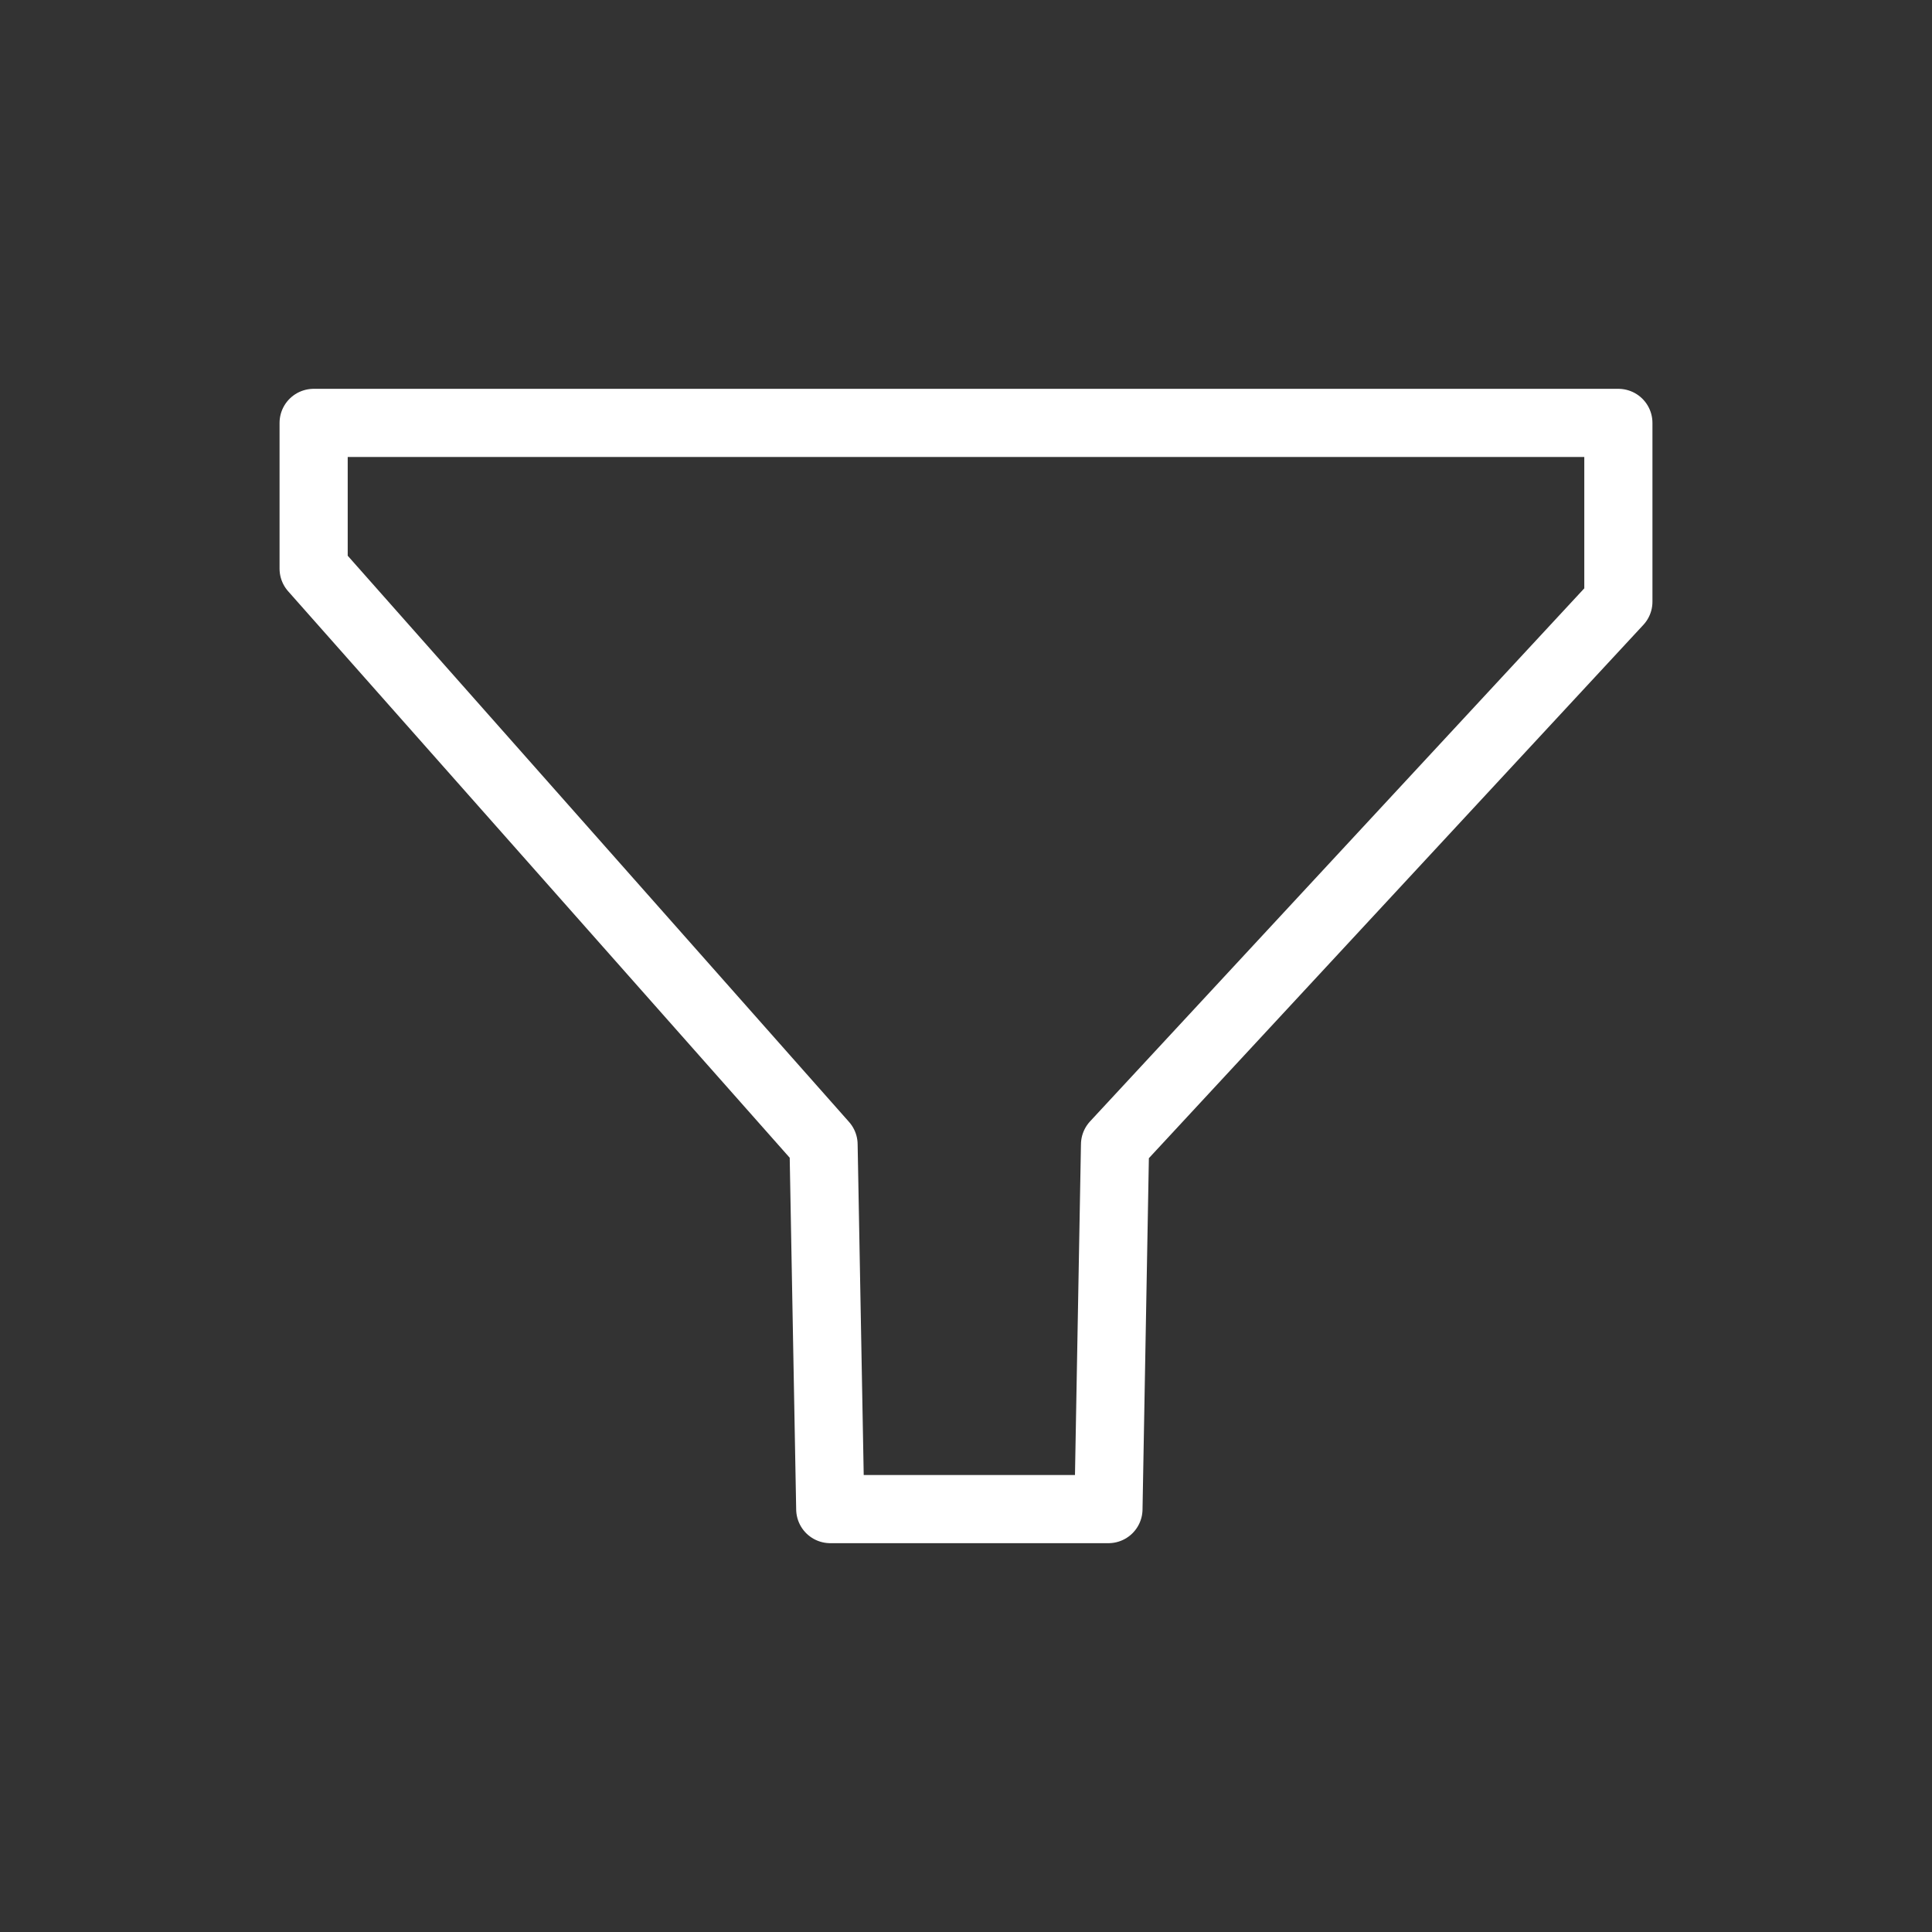 <svg id="ec6d03dc-3319-428d-acb2-a7c5ef2148a6" data-name="ebene 1" xmlns="http://www.w3.org/2000/svg" viewBox="0 0 170.08 170.08"><rect x="0" y="0" width="170.08" height="170.08" fill="#333333" stroke="none"/><defs><style>.bb0591ff-1532-4c1d-8e14-5b0b5e9d7481{fill:none;stroke:#fff;stroke-linecap:round;stroke-linejoin:round;stroke-width:6px;}</style></defs><polygon class="bb0591ff-1532-4c1d-8e14-5b0b5e9d7481" points="27.61 37.23 142.47 37.23 142.47 52.97 98.16 100.76 97.58 132.85 73.09 132.85 72.5 100.76 27.61 50.06 27.61 37.23"/></svg>